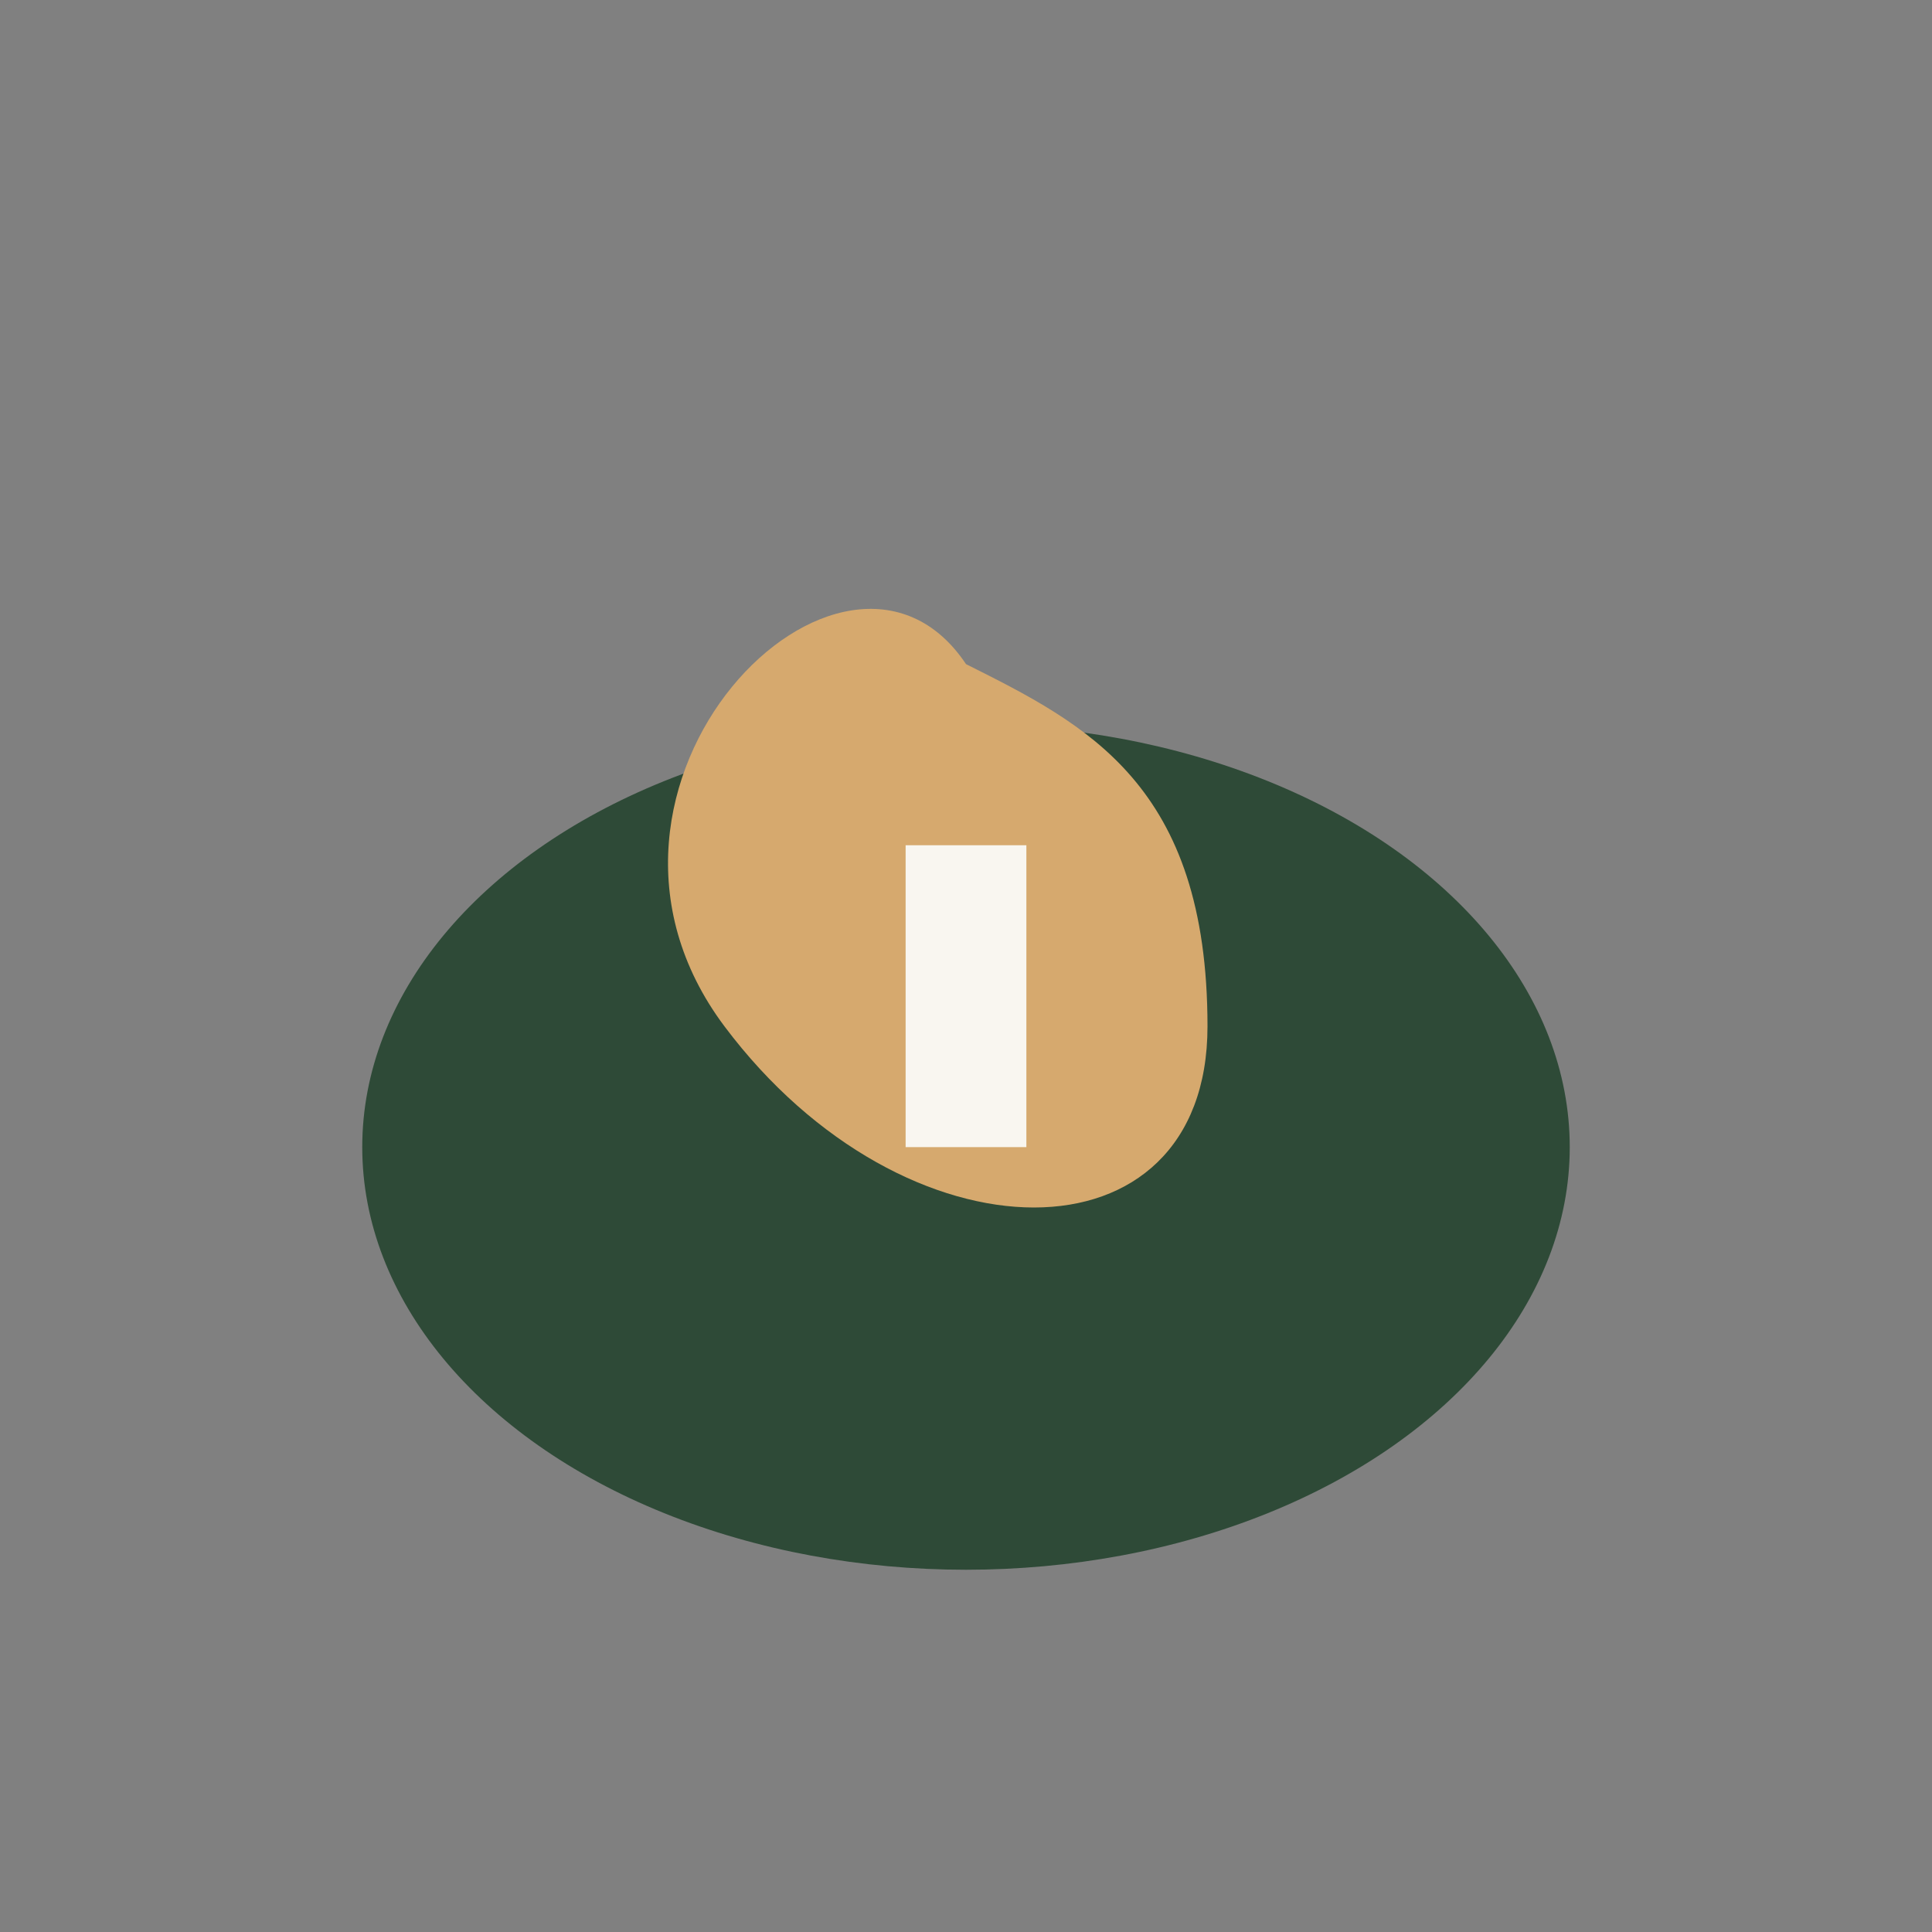 <?xml version="1.0" encoding="UTF-8"?>
<svg xmlns="http://www.w3.org/2000/svg" width="32" height="32" viewBox="0 0 32 32"><rect x="0" y="0" width="32" height="32" fill="#808080" stroke="none"/><ellipse cx="16" cy="19" rx="10" ry="7" fill="#2E4A37"/><path d="M16 11c-2-3-7 2-4 6s8 4 8 0-2-5-4-6z" fill="#D6A96E"/><path d="M16 19v-5" stroke="#F9F6F0" stroke-width="2"/></svg>
